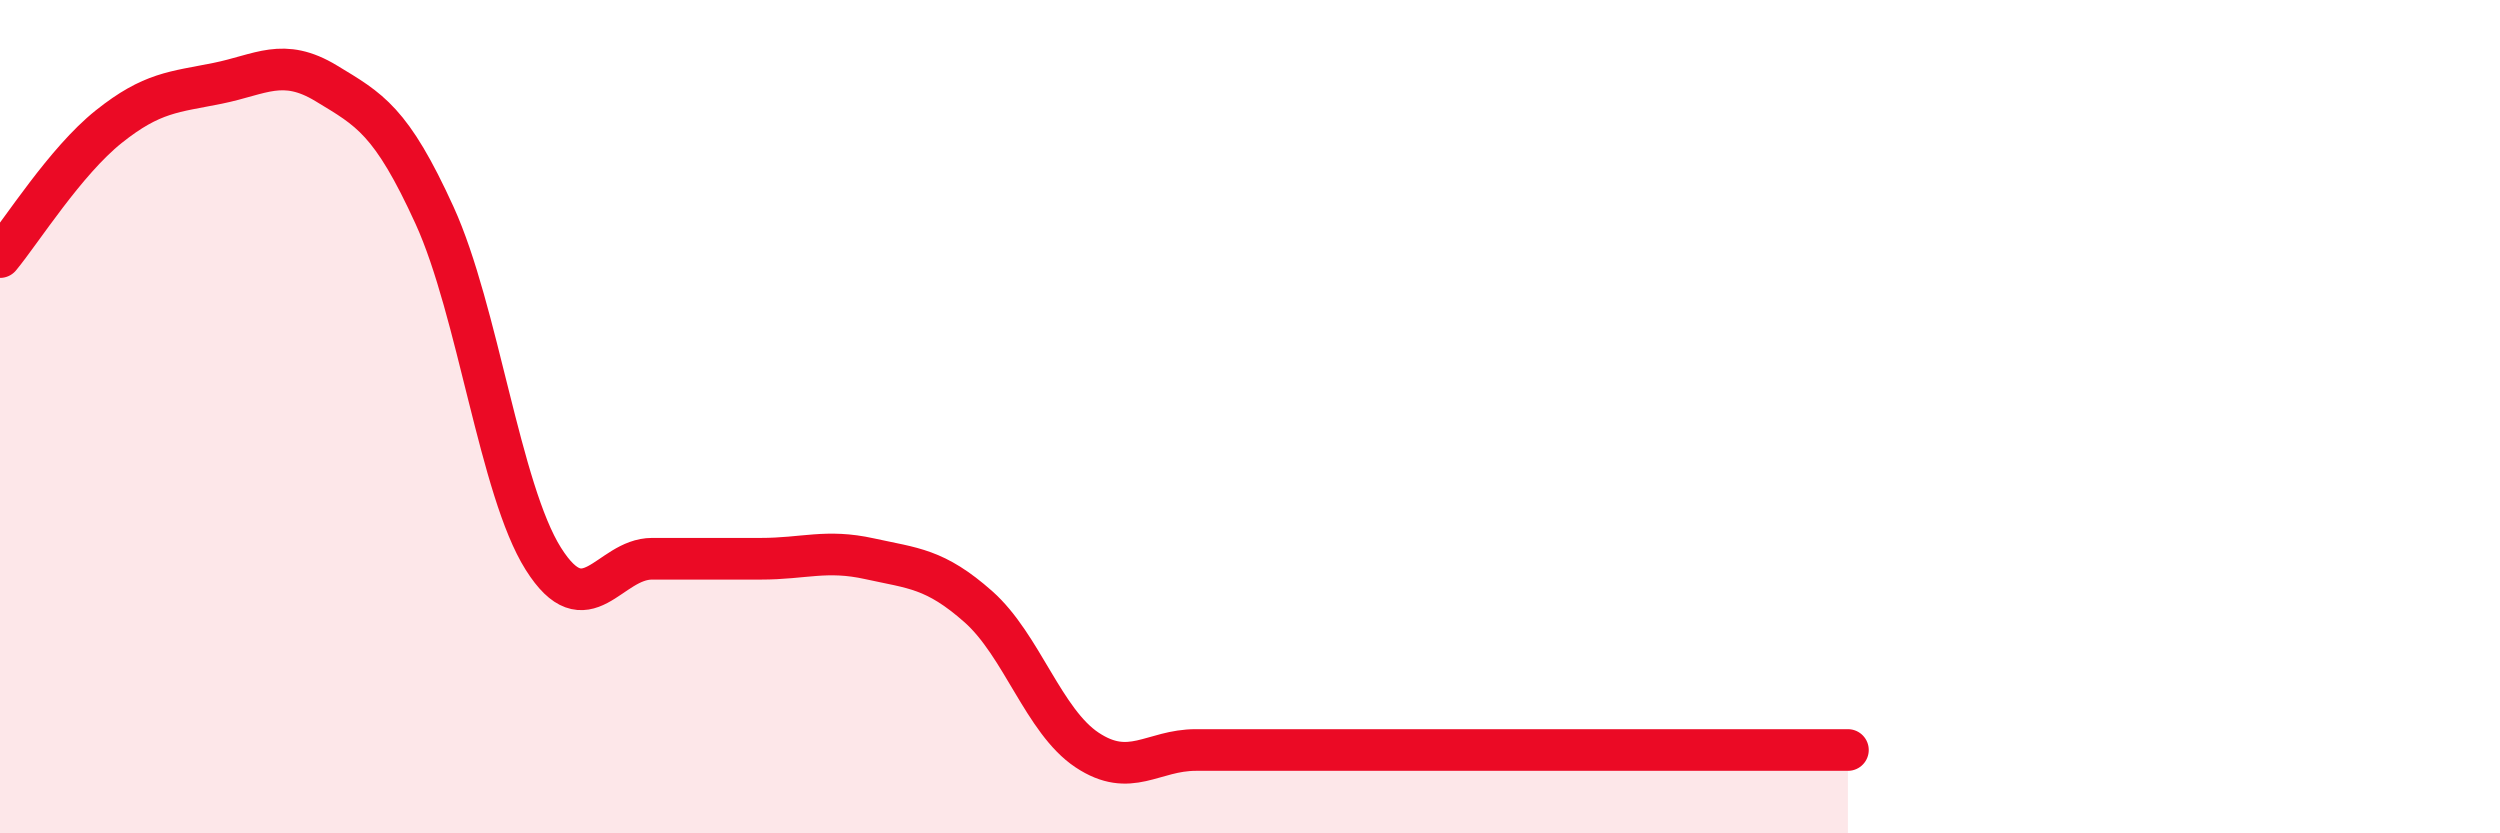 
    <svg width="60" height="20" viewBox="0 0 60 20" xmlns="http://www.w3.org/2000/svg">
      <path
        d="M 0,6.17 C 0.52,5.54 1.57,3.87 2.61,3.04 C 3.65,2.21 4.18,2.21 5.22,2 C 6.26,1.79 6.79,1.37 7.83,2 C 8.87,2.63 9.39,2.89 10.43,5.17 C 11.47,7.45 12,11.76 13.04,13.41 C 14.08,15.06 14.61,13.41 15.65,13.41 C 16.69,13.41 17.22,13.41 18.26,13.41 C 19.3,13.41 19.83,13.18 20.87,13.41 C 21.91,13.64 22.44,13.64 23.48,14.56 C 24.52,15.48 25.05,17.31 26.09,18 C 27.13,18.69 27.66,18 28.7,18 C 29.74,18 30.26,18 31.3,18 C 32.34,18 32.87,18 33.91,18 C 34.95,18 35.48,18 36.52,18 C 37.56,18 38.09,18 39.13,18 C 40.17,18 40.7,18 41.74,18 C 42.78,18 43.83,18 44.35,18L44.35 20L0 20Z"
        fill="#EB0A25"
        opacity="0.1"
        stroke-linecap="round"
        stroke-linejoin="round"
      />
      <path
        d="M 0,6.17 C 0.52,5.54 1.57,3.87 2.61,3.04 C 3.65,2.21 4.18,2.21 5.22,2 C 6.26,1.79 6.79,1.37 7.83,2 C 8.87,2.63 9.39,2.89 10.43,5.17 C 11.47,7.45 12,11.76 13.04,13.41 C 14.08,15.06 14.61,13.41 15.65,13.41 C 16.69,13.41 17.22,13.41 18.26,13.41 C 19.3,13.41 19.83,13.18 20.87,13.41 C 21.91,13.64 22.44,13.64 23.48,14.56 C 24.52,15.48 25.05,17.31 26.09,18 C 27.13,18.69 27.66,18 28.7,18 C 29.74,18 30.26,18 31.3,18 C 32.34,18 32.87,18 33.91,18 C 34.95,18 35.48,18 36.52,18 C 37.56,18 38.09,18 39.13,18 C 40.17,18 40.7,18 41.74,18 C 42.78,18 43.83,18 44.35,18"
        stroke="#EB0A25"
        stroke-width="1"
        fill="none"
        stroke-linecap="round"
        stroke-linejoin="round"
      />
    </svg>
  